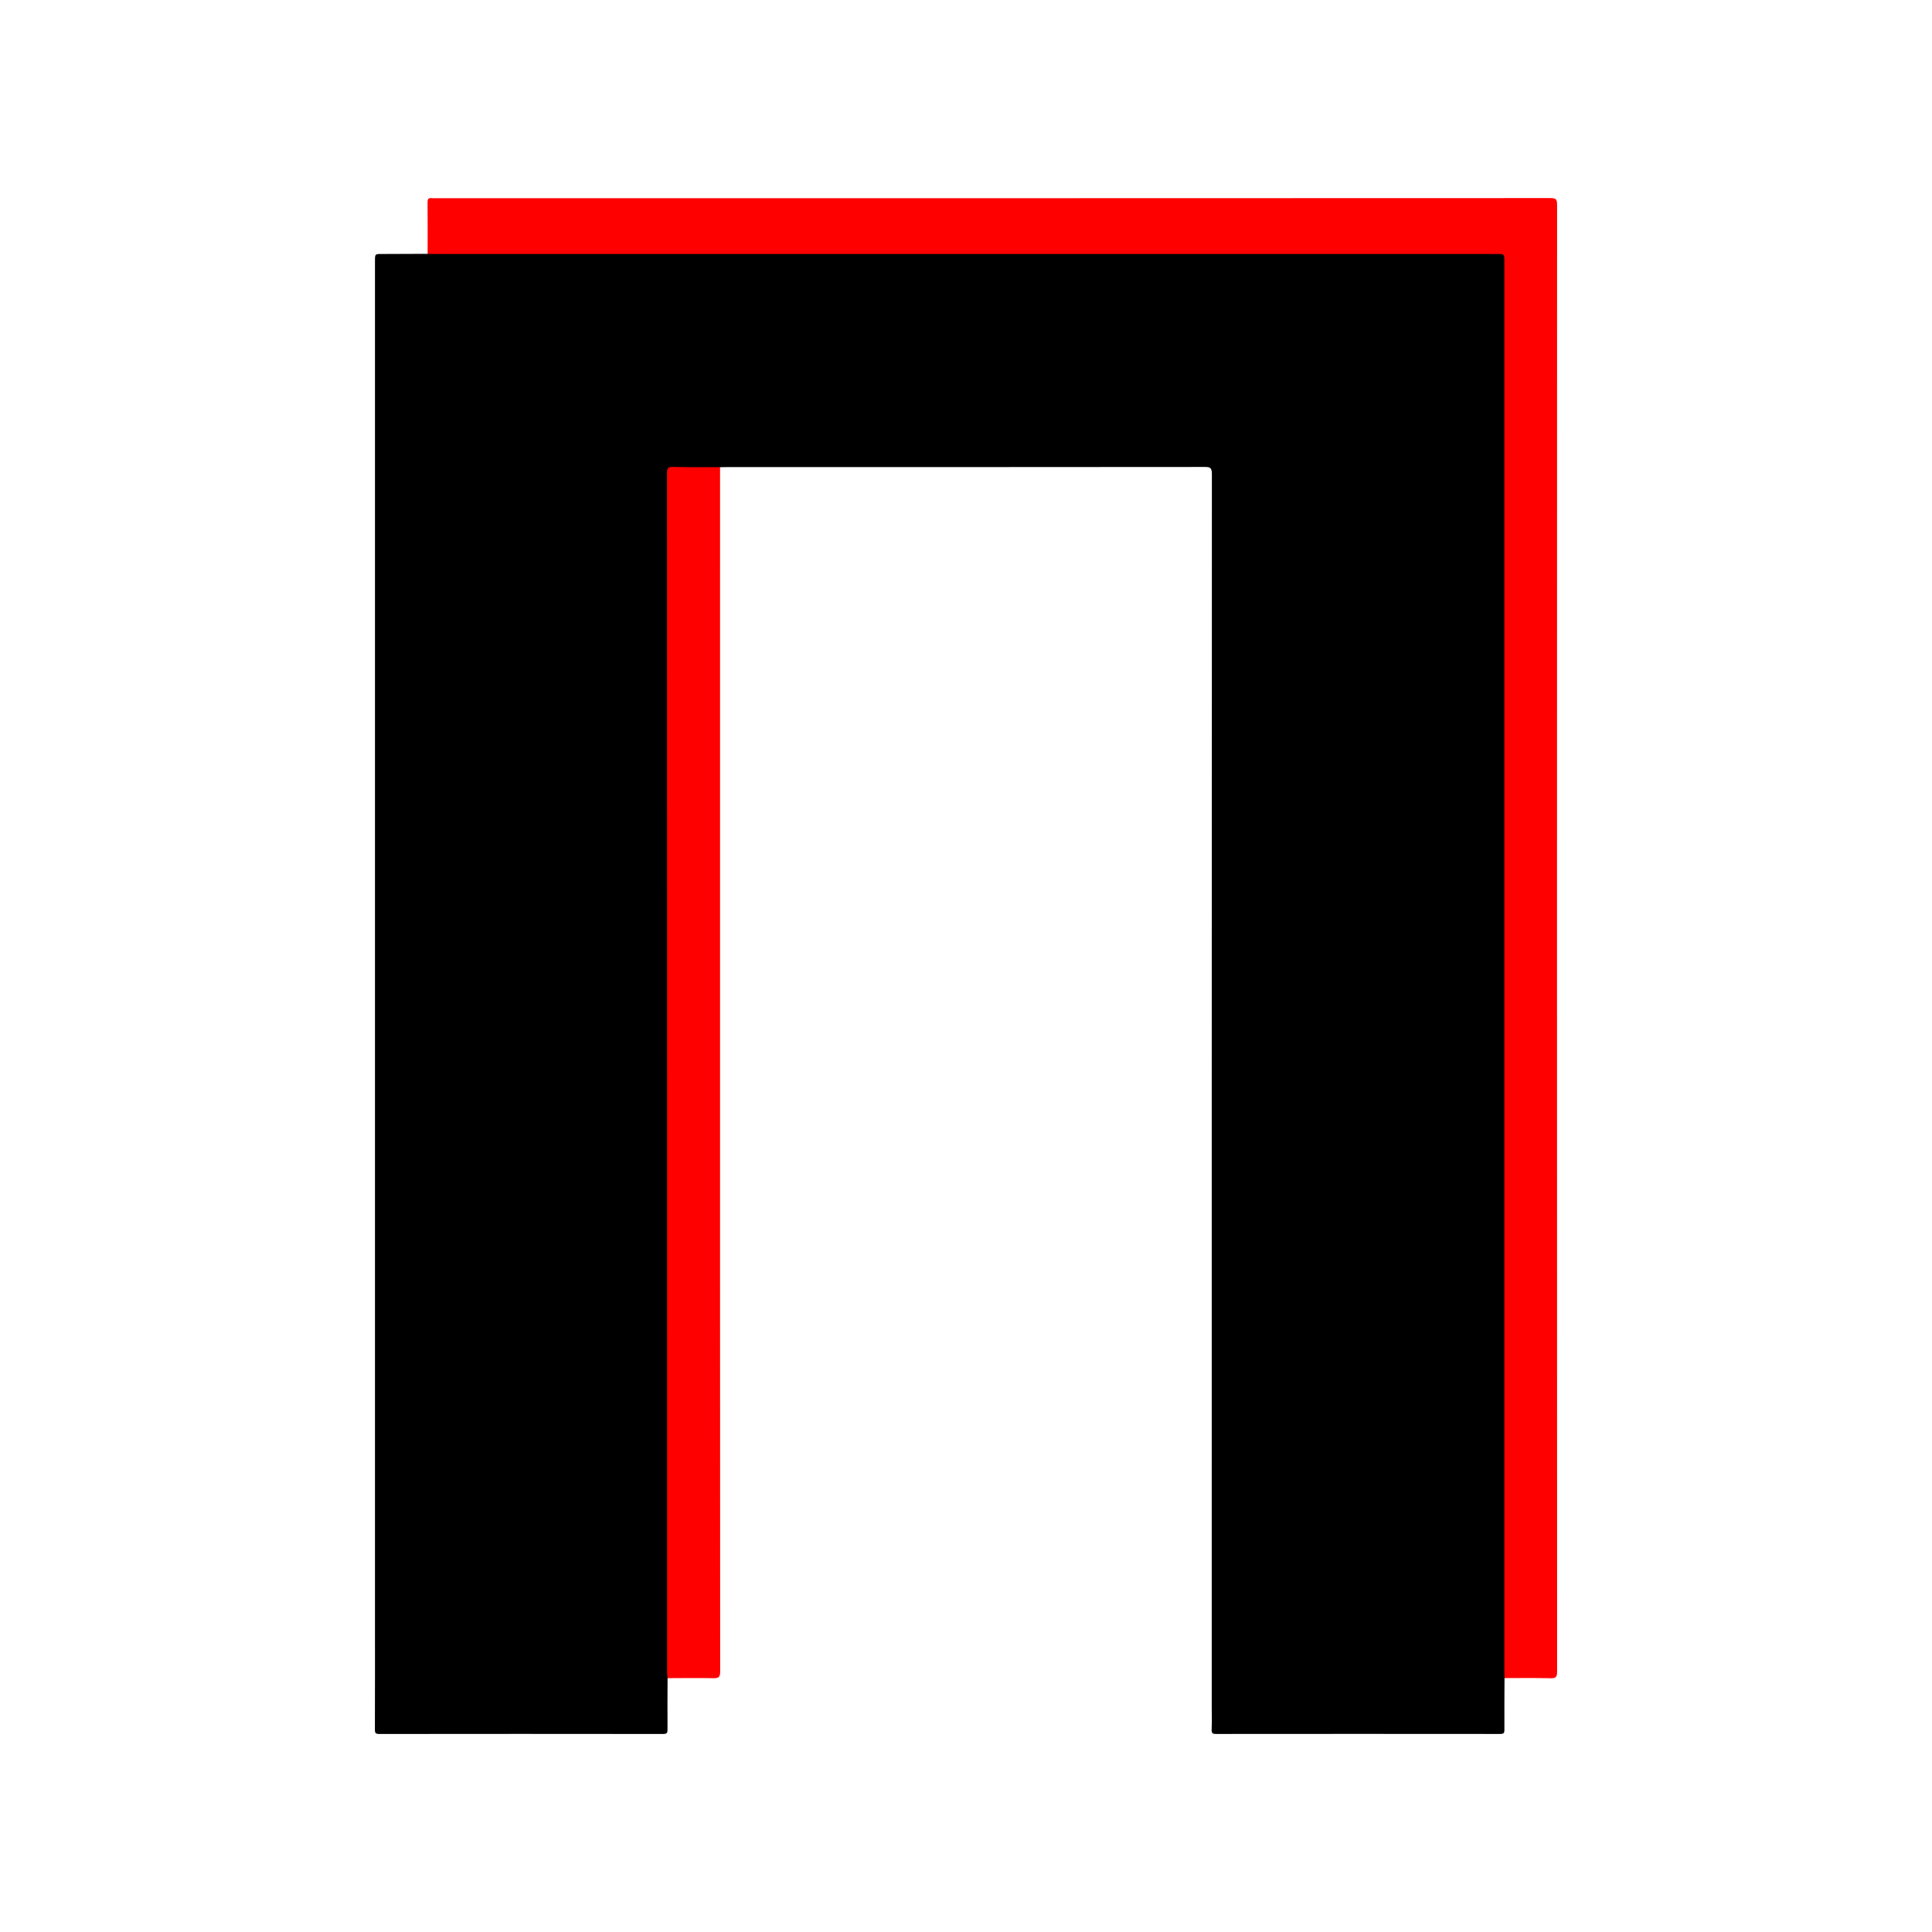 <?xml version="1.0" encoding="utf-8"?>
<!-- Generator: Adobe Illustrator 25.4.1, SVG Export Plug-In . SVG Version: 6.00 Build 0)  -->
<svg version="1.1" id="Слой_1" xmlns="http://www.w3.org/2000/svg" xmlns:xlink="http://www.w3.org/1999/xlink" x="0px" y="0px"
	 viewBox="0 0 800 800" style="enable-background:new 0 0 800 800;" xml:space="preserve">
<style type="text/css">
	.st0{fill:#FE0000;}
</style>
<g id="Слой_2">
</g>
<path d="M622.97,694.84c-0.02,7.12-0.09,14.25-0.04,21.37c0.01,1.45-0.36,1.82-1.82,1.82c-39.14-0.04-78.28-0.04-117.42,0
	c-1.49,0-2.07-0.27-2-1.9c0.14-3.04,0.04-6.08,0.04-9.13c0-170.27,0-340.53,0.05-510.8c0-2.26-0.49-2.87-2.83-2.87
	c-66.03,0.07-132.06,0.06-198.08,0.06c-0.89,0-1.78,0.04-2.67,0.06c-1.05,0.72-2.25,0.66-3.44,0.66c-4.9,0.01-9.8-0.01-14.71,0.01
	c-2.94,0.01-3.09,0.18-3.13,3.19c-0.01,0.89,0,1.78,0,2.67c0,163.36,0,326.72-0.01,490.08c0,1.61,0.31,3.28-0.5,4.82
	c-0.02,7.05-0.08,14.1-0.02,21.15c0.01,1.45-0.2,2.02-1.87,2.01c-39.13-0.05-78.27-0.05-117.4,0c-1.58,0-1.93-0.43-1.92-1.96
	c0.06-15.58,0.04-31.17,0.04-46.75c0-187.08,0-374.15,0-561.23c0-2.9,0-2.9,2.9-2.91c6.31-0.02,12.62-0.05,18.93-0.07
	c0.77-0.52,1.64-0.65,2.55-0.66c0.97-0.01,1.93-0.01,2.9-0.01c144.97,0,289.95,0,434.92,0c6.19,0,6.19,0,6.19,6.26
	c0,193.05,0,386.09-0.02,579.14C623.63,691.52,624.04,693.29,622.97,694.84z"/>
<path class="st0" d="M622.97,694.84c-0.02-1.04-0.07-2.08-0.07-3.11c0-194.52,0-389.05,0-583.57c0-2.96,0-2.96-2.9-2.96
	c-146.6,0-293.21,0-439.81,0c-1.04,0-2.08-0.05-3.11-0.07c0-7.05,0.05-14.1-0.03-21.15c-0.02-1.54,0.37-2.2,1.94-1.94
	c0.29,0.05,0.59,0.01,0.89,0.01c154.03,0,308.07,0.01,462.1-0.06c2.39,0,2.81,0.67,2.81,2.9c-0.05,202.4-0.05,404.79,0.01,607.19
	c0,2.35-0.61,2.89-2.88,2.83C635.6,694.73,629.29,694.83,622.97,694.84z"/>
<path class="st0" d="M276.41,694.87c-0.06-0.81-0.17-1.62-0.17-2.42c-0.01-165.48,0-330.96-0.06-496.45c0-2.11,0.43-2.76,2.64-2.69
	c6.45,0.19,12.92,0.11,19.37,0.13c0,53.79-0.01,107.59-0.01,161.38c0,112.41-0.01,224.82,0.06,337.24c0,2.37-0.66,2.88-2.9,2.83
	C289.04,694.74,282.72,694.86,276.41,694.87z"/>
</svg>
